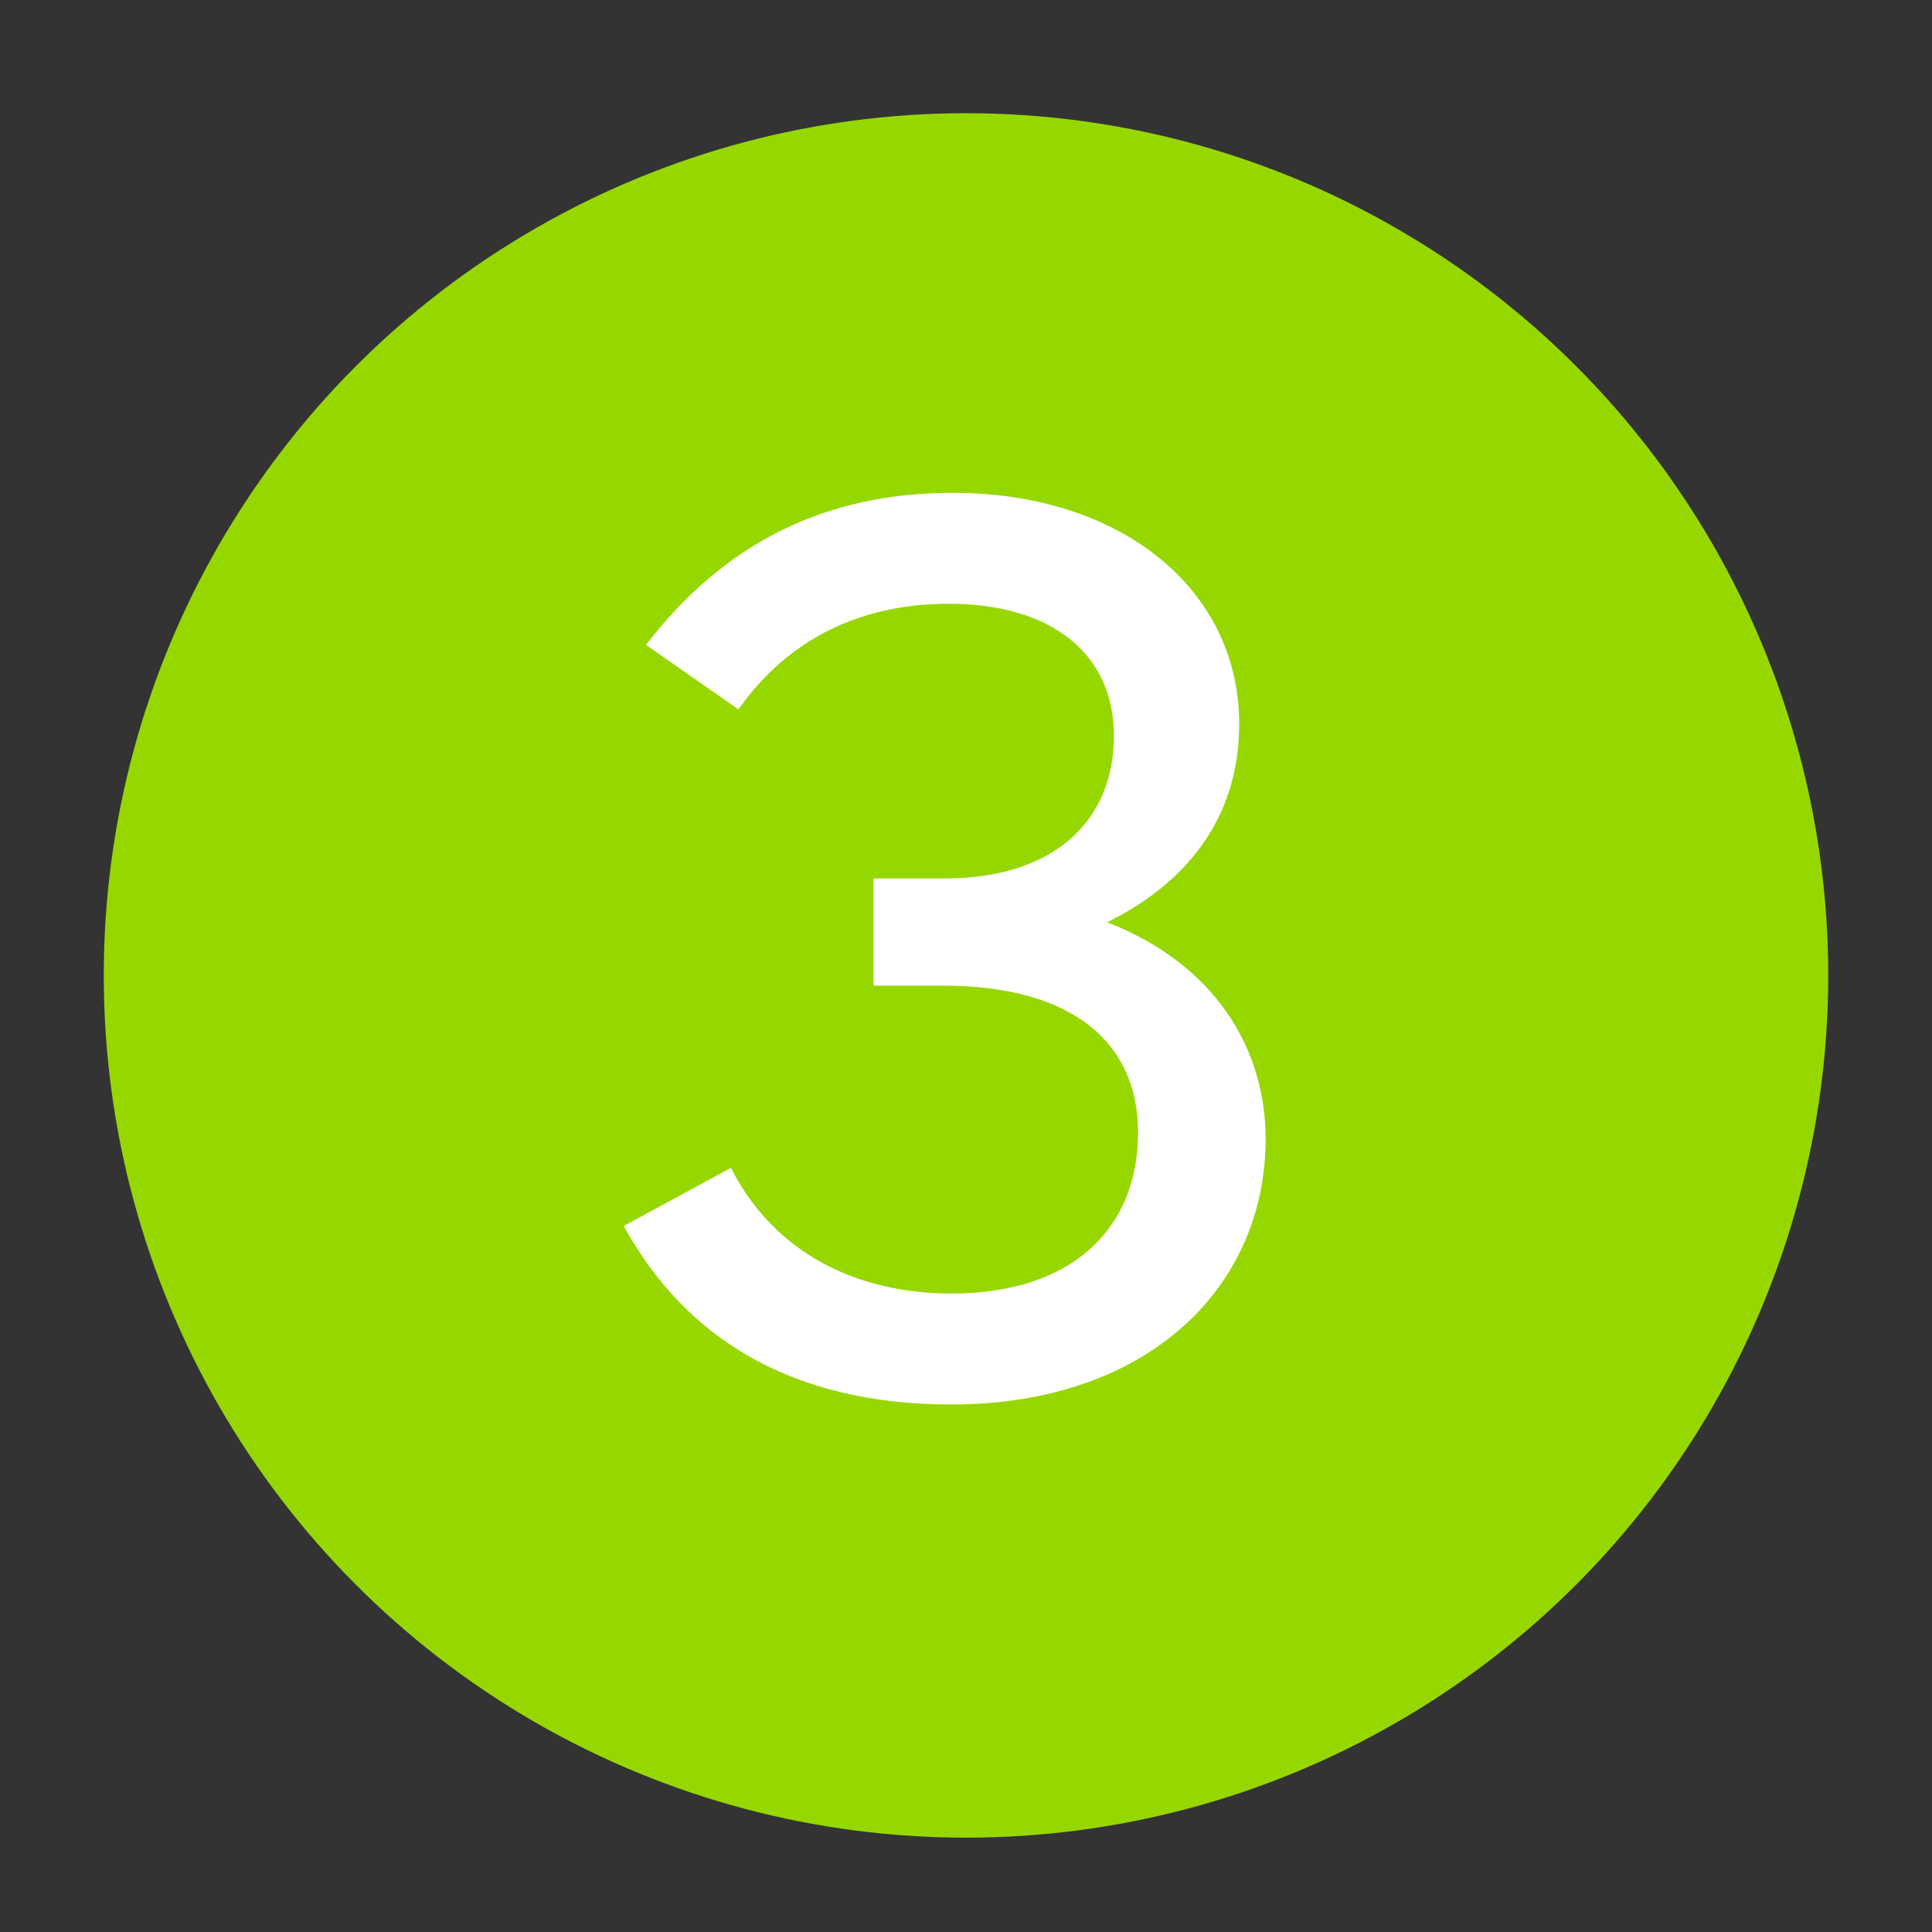 <?xml version="1.0" encoding="utf-8"?>
<!-- Generator: Adobe Illustrator 28.1.0, SVG Export Plug-In . SVG Version: 6.00 Build 0)  -->
<svg version="1.1" id="Layer_1" xmlns="http://www.w3.org/2000/svg" xmlns:xlink="http://www.w3.org/1999/xlink" x="0px" y="0px"
	 viewBox="0 0 512 512" style="enable-background:new 0 0 512 512;" xml:space="preserve">
<rect x="0" y="0" width="512" height="512" fill="#333333" stroke="none"/>
<style type="text/css">
	.st0{fill:#97D700;}
	.st1{fill:#FFFFFF;}
</style>
<circle class="st0" cx="256" cy="258.5" r="228.5"/>
<g>
	<path class="st1" d="M231.5,261.2v-28.4h18.9c28.7,0,44.8-15.1,44.8-37.8c0-21.7-16.5-35-43.8-35c-23.5,0-42.7,9.5-55.7,28
		l-24.5-17.1c20.7-27,47.6-40.3,81.2-40.3c44.8,0,76,25.6,76,61.3c0,25.2-14.4,42.4-35,52.5c28.7,11.2,42,33.6,42,57.4
		c0,39.6-31.5,70.4-83.3,70.4c-42.7,0-70.7-17.9-86.8-47.3l28.4-15.4c11.6,22.8,33.6,33.3,58.5,33.3c31.9,0,49.4-17.2,49.4-42.7
		c0-23.1-16.5-38.9-51.8-38.9H231.5z"/>
</g>
</svg>
